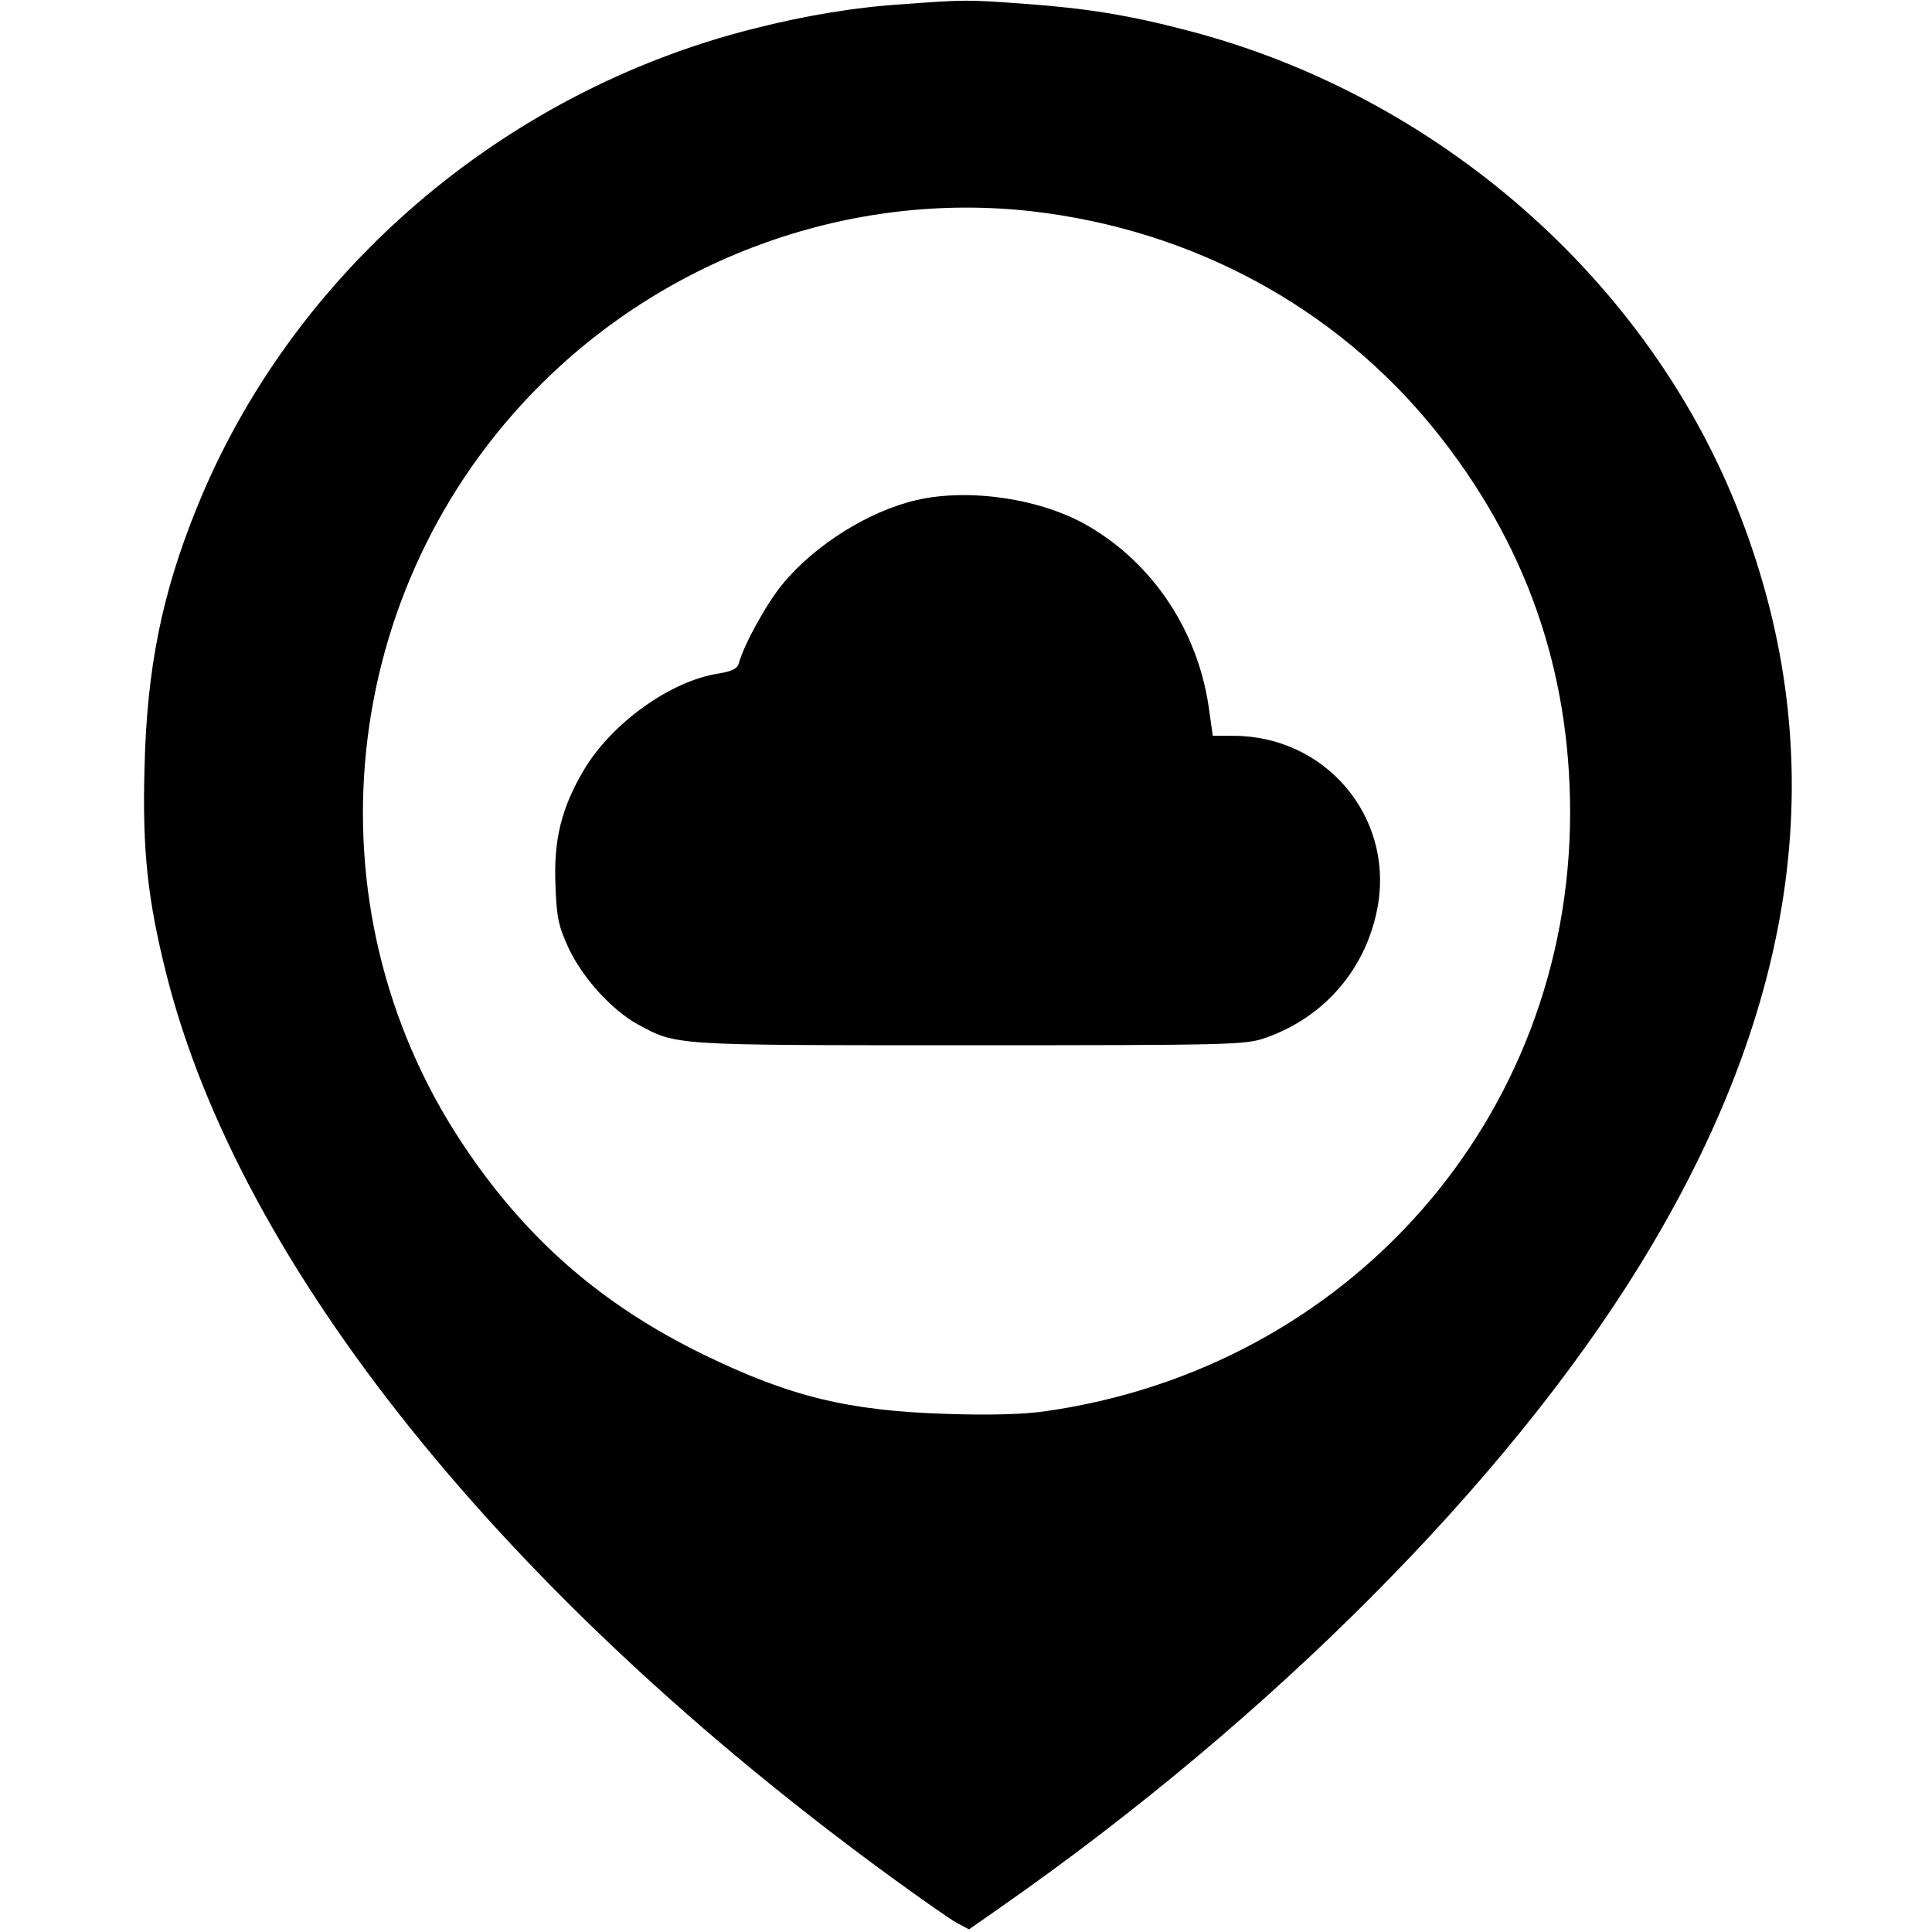 <?xml version="1.0" standalone="no"?>
<!DOCTYPE svg PUBLIC "-//W3C//DTD SVG 20010904//EN"
 "http://www.w3.org/TR/2001/REC-SVG-20010904/DTD/svg10.dtd">
<svg version="1.0" xmlns="http://www.w3.org/2000/svg"
 width="512pt" height="512pt" viewBox="0 0 512 512"
 preserveAspectRatio="xMidYMid meet">
<g transform="translate(0,512) scale(0.1,-0.1)"
fill="#000000" stroke="none">
<path d="M2395 5109 c-128 -8 -260 -30 -398 -65 -667 -168 -1225 -649 -1476
-1271 -92 -227 -132 -426 -138 -688 -6 -218 8 -348 58 -547 195 -774 896
-1646 1924 -2395 77 -56 154 -110 171 -119 l32 -17 83 58 c716 500 1340 1126
1694 1701 425 690 514 1344 268 1984 -239 624 -802 1118 -1469 1290 -153 40
-265 58 -429 70 -152 11 -158 11 -320 -1z m340 -549 c426 -49 806 -255 1068
-580 240 -298 358 -634 358 -1015 -1 -806 -584 -1470 -1391 -1585 -56 -8 -147
-11 -260 -7 -262 8 -417 46 -645 157 -273 133 -475 310 -642 563 -415 629
-328 1470 208 2006 344 344 828 515 1304 461z"/>
<path d="M2430 3795 c-127 -29 -271 -119 -357 -224 -42 -51 -103 -162 -115
-209 -4 -14 -18 -21 -54 -27 -126 -19 -283 -131 -357 -256 -59 -100 -80 -184
-75 -304 3 -87 8 -109 35 -168 38 -80 114 -163 182 -201 106 -57 84 -56 877
-56 692 0 734 1 786 19 160 55 272 188 300 354 39 236 -141 446 -382 447 l-56
0 -11 78 c-30 201 -147 378 -319 478 -123 72 -314 101 -454 69z"/>
</g>
</svg>
